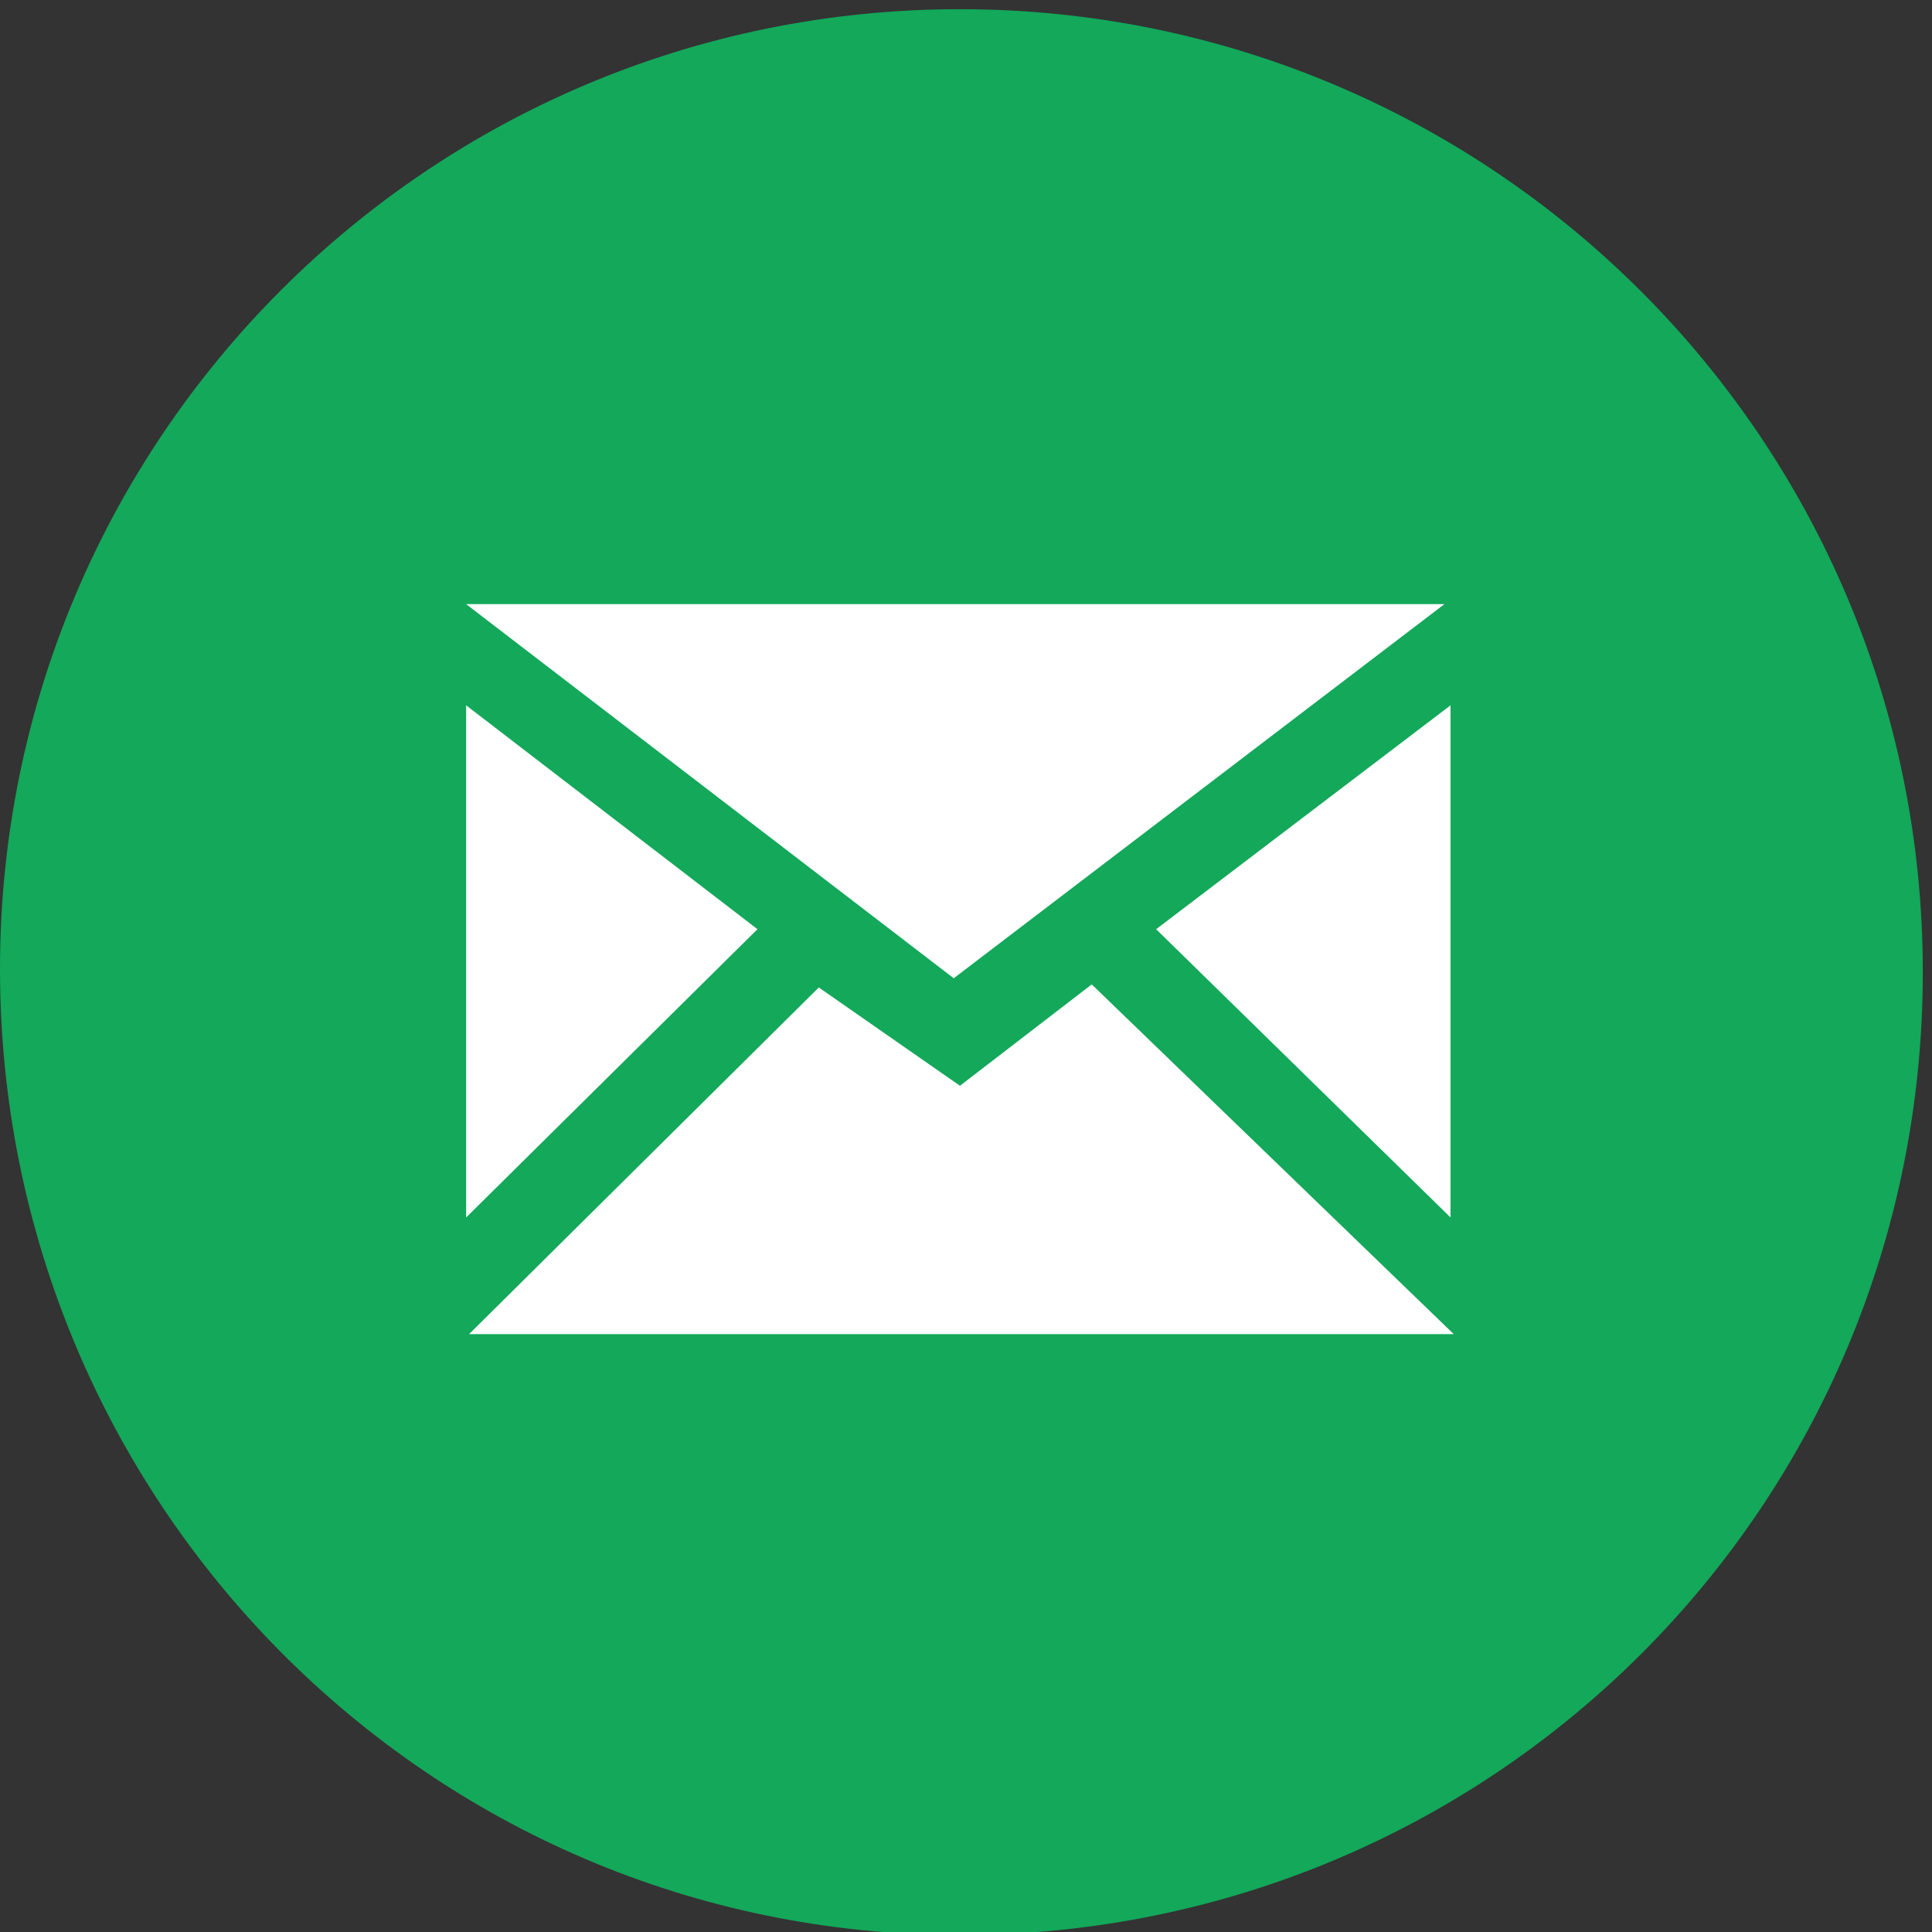 <svg xmlns="http://www.w3.org/2000/svg" id="Capa_1" width="63" height="63" viewBox="0 0 63 63"><rect x="0" y="0" width="63" height="63" fill="#333333" stroke="none"/><defs><style> .st0 { fill: #13a85a; } .st1 { fill: #fff; } </style></defs><path class="st0" d="M31.3.3c17.3,0,31.4,14,31.4,31.4s-14,31.4-31.4,31.4S0,48.9,0,31.6,14,.3,31.3.3"></path><polygon class="st1" points="15.2 19.7 47.1 19.7 31.1 31.9 15.2 19.7"></polygon><polygon class="st1" points="47.3 23 47.3 39.7 37.7 30.3 47.3 23"></polygon><polygon class="st1" points="15.2 23 15.2 39.7 24.7 30.3 15.2 23"></polygon><polygon class="st1" points="15.3 43.5 47.4 43.5 32.3 36.1 26.7 32.2 15.3 43.5"></polygon><polygon class="st1" points="47.4 43.5 15.3 43.5 30.4 36.1 35.6 32.1 47.4 43.5"></polygon></svg>